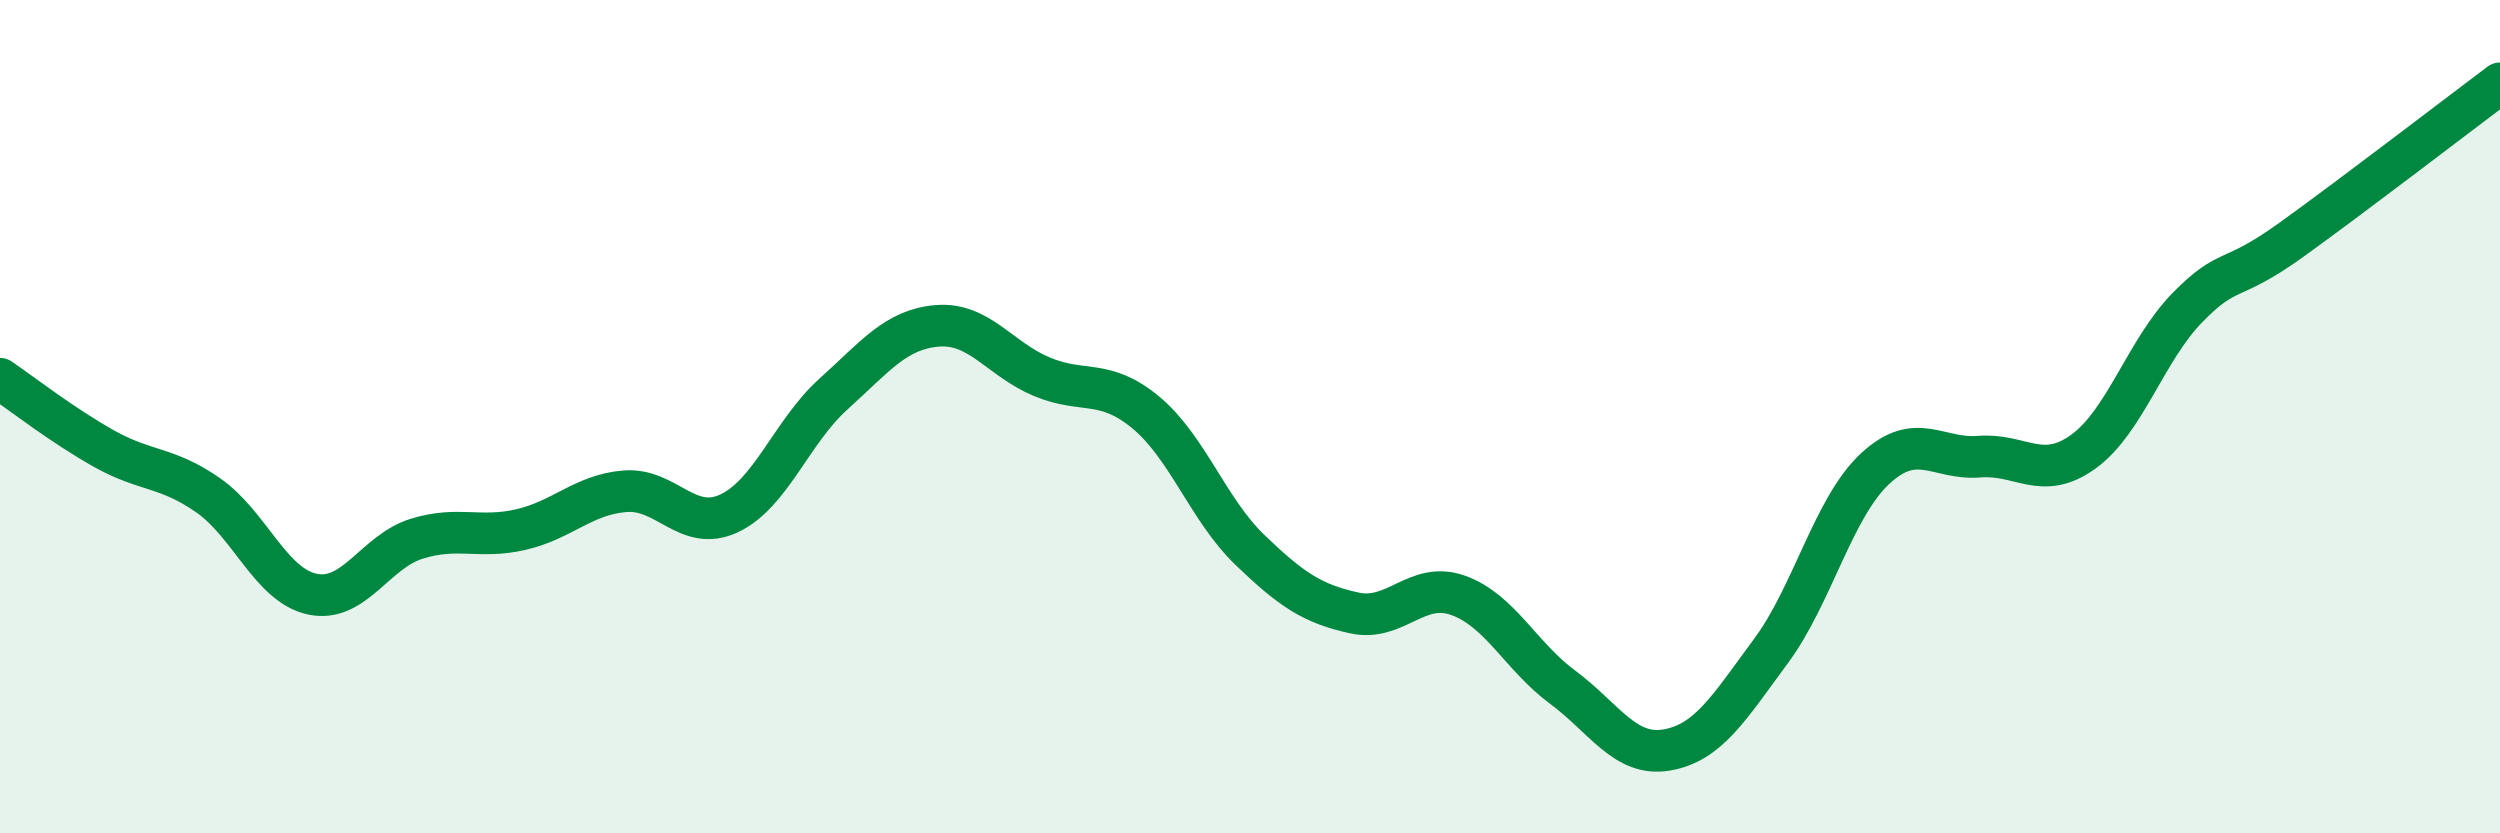 
    <svg width="60" height="20" viewBox="0 0 60 20" xmlns="http://www.w3.org/2000/svg">
      <path
        d="M 0,9.09 C 0.5,9.43 1.5,10.21 2.5,10.77 C 3.5,11.33 4,11.19 5,11.89 C 6,12.59 6.5,14.05 7.5,14.26 C 8.5,14.47 9,13.24 10,12.93 C 11,12.62 11.5,12.94 12.5,12.71 C 13.5,12.48 14,11.87 15,11.79 C 16,11.71 16.5,12.79 17.5,12.32 C 18.5,11.85 19,10.36 20,9.46 C 21,8.56 21.5,7.9 22.5,7.82 C 23.5,7.74 24,8.62 25,9.04 C 26,9.46 26.5,9.07 27.5,9.9 C 28.5,10.73 29,12.24 30,13.2 C 31,14.16 31.5,14.49 32.5,14.71 C 33.5,14.93 34,13.93 35,14.29 C 36,14.65 36.5,15.75 37.5,16.49 C 38.5,17.23 39,18.17 40,18 C 41,17.83 41.5,16.98 42.5,15.63 C 43.5,14.28 44,12.18 45,11.25 C 46,10.32 46.5,11.04 47.5,10.96 C 48.5,10.88 49,11.56 50,10.84 C 51,10.12 51.5,8.4 52.5,7.38 C 53.5,6.36 53.5,6.83 55,5.75 C 56.5,4.67 59,2.75 60,2L60 20L0 20Z"
        fill="#008740"
        opacity="0.1"
        stroke-linecap="round"
        stroke-linejoin="round"
      />
      <path
        d="M 0,9.09 C 0.5,9.43 1.5,10.21 2.5,10.77 C 3.5,11.33 4,11.19 5,11.89 C 6,12.59 6.5,14.05 7.5,14.26 C 8.5,14.47 9,13.24 10,12.93 C 11,12.62 11.5,12.94 12.5,12.71 C 13.5,12.48 14,11.87 15,11.79 C 16,11.71 16.5,12.79 17.5,12.32 C 18.5,11.85 19,10.36 20,9.46 C 21,8.56 21.5,7.9 22.5,7.82 C 23.5,7.74 24,8.62 25,9.04 C 26,9.46 26.5,9.07 27.5,9.9 C 28.5,10.73 29,12.24 30,13.2 C 31,14.16 31.5,14.49 32.5,14.71 C 33.5,14.93 34,13.93 35,14.29 C 36,14.65 36.5,15.75 37.5,16.49 C 38.5,17.23 39,18.17 40,18 C 41,17.83 41.5,16.98 42.5,15.63 C 43.5,14.28 44,12.18 45,11.25 C 46,10.32 46.5,11.04 47.5,10.96 C 48.5,10.88 49,11.56 50,10.84 C 51,10.12 51.5,8.4 52.5,7.38 C 53.5,6.36 53.5,6.83 55,5.75 C 56.5,4.67 59,2.75 60,2"
        stroke="#008740"
        stroke-width="1"
        fill="none"
        stroke-linecap="round"
        stroke-linejoin="round"
      />
    </svg>
  